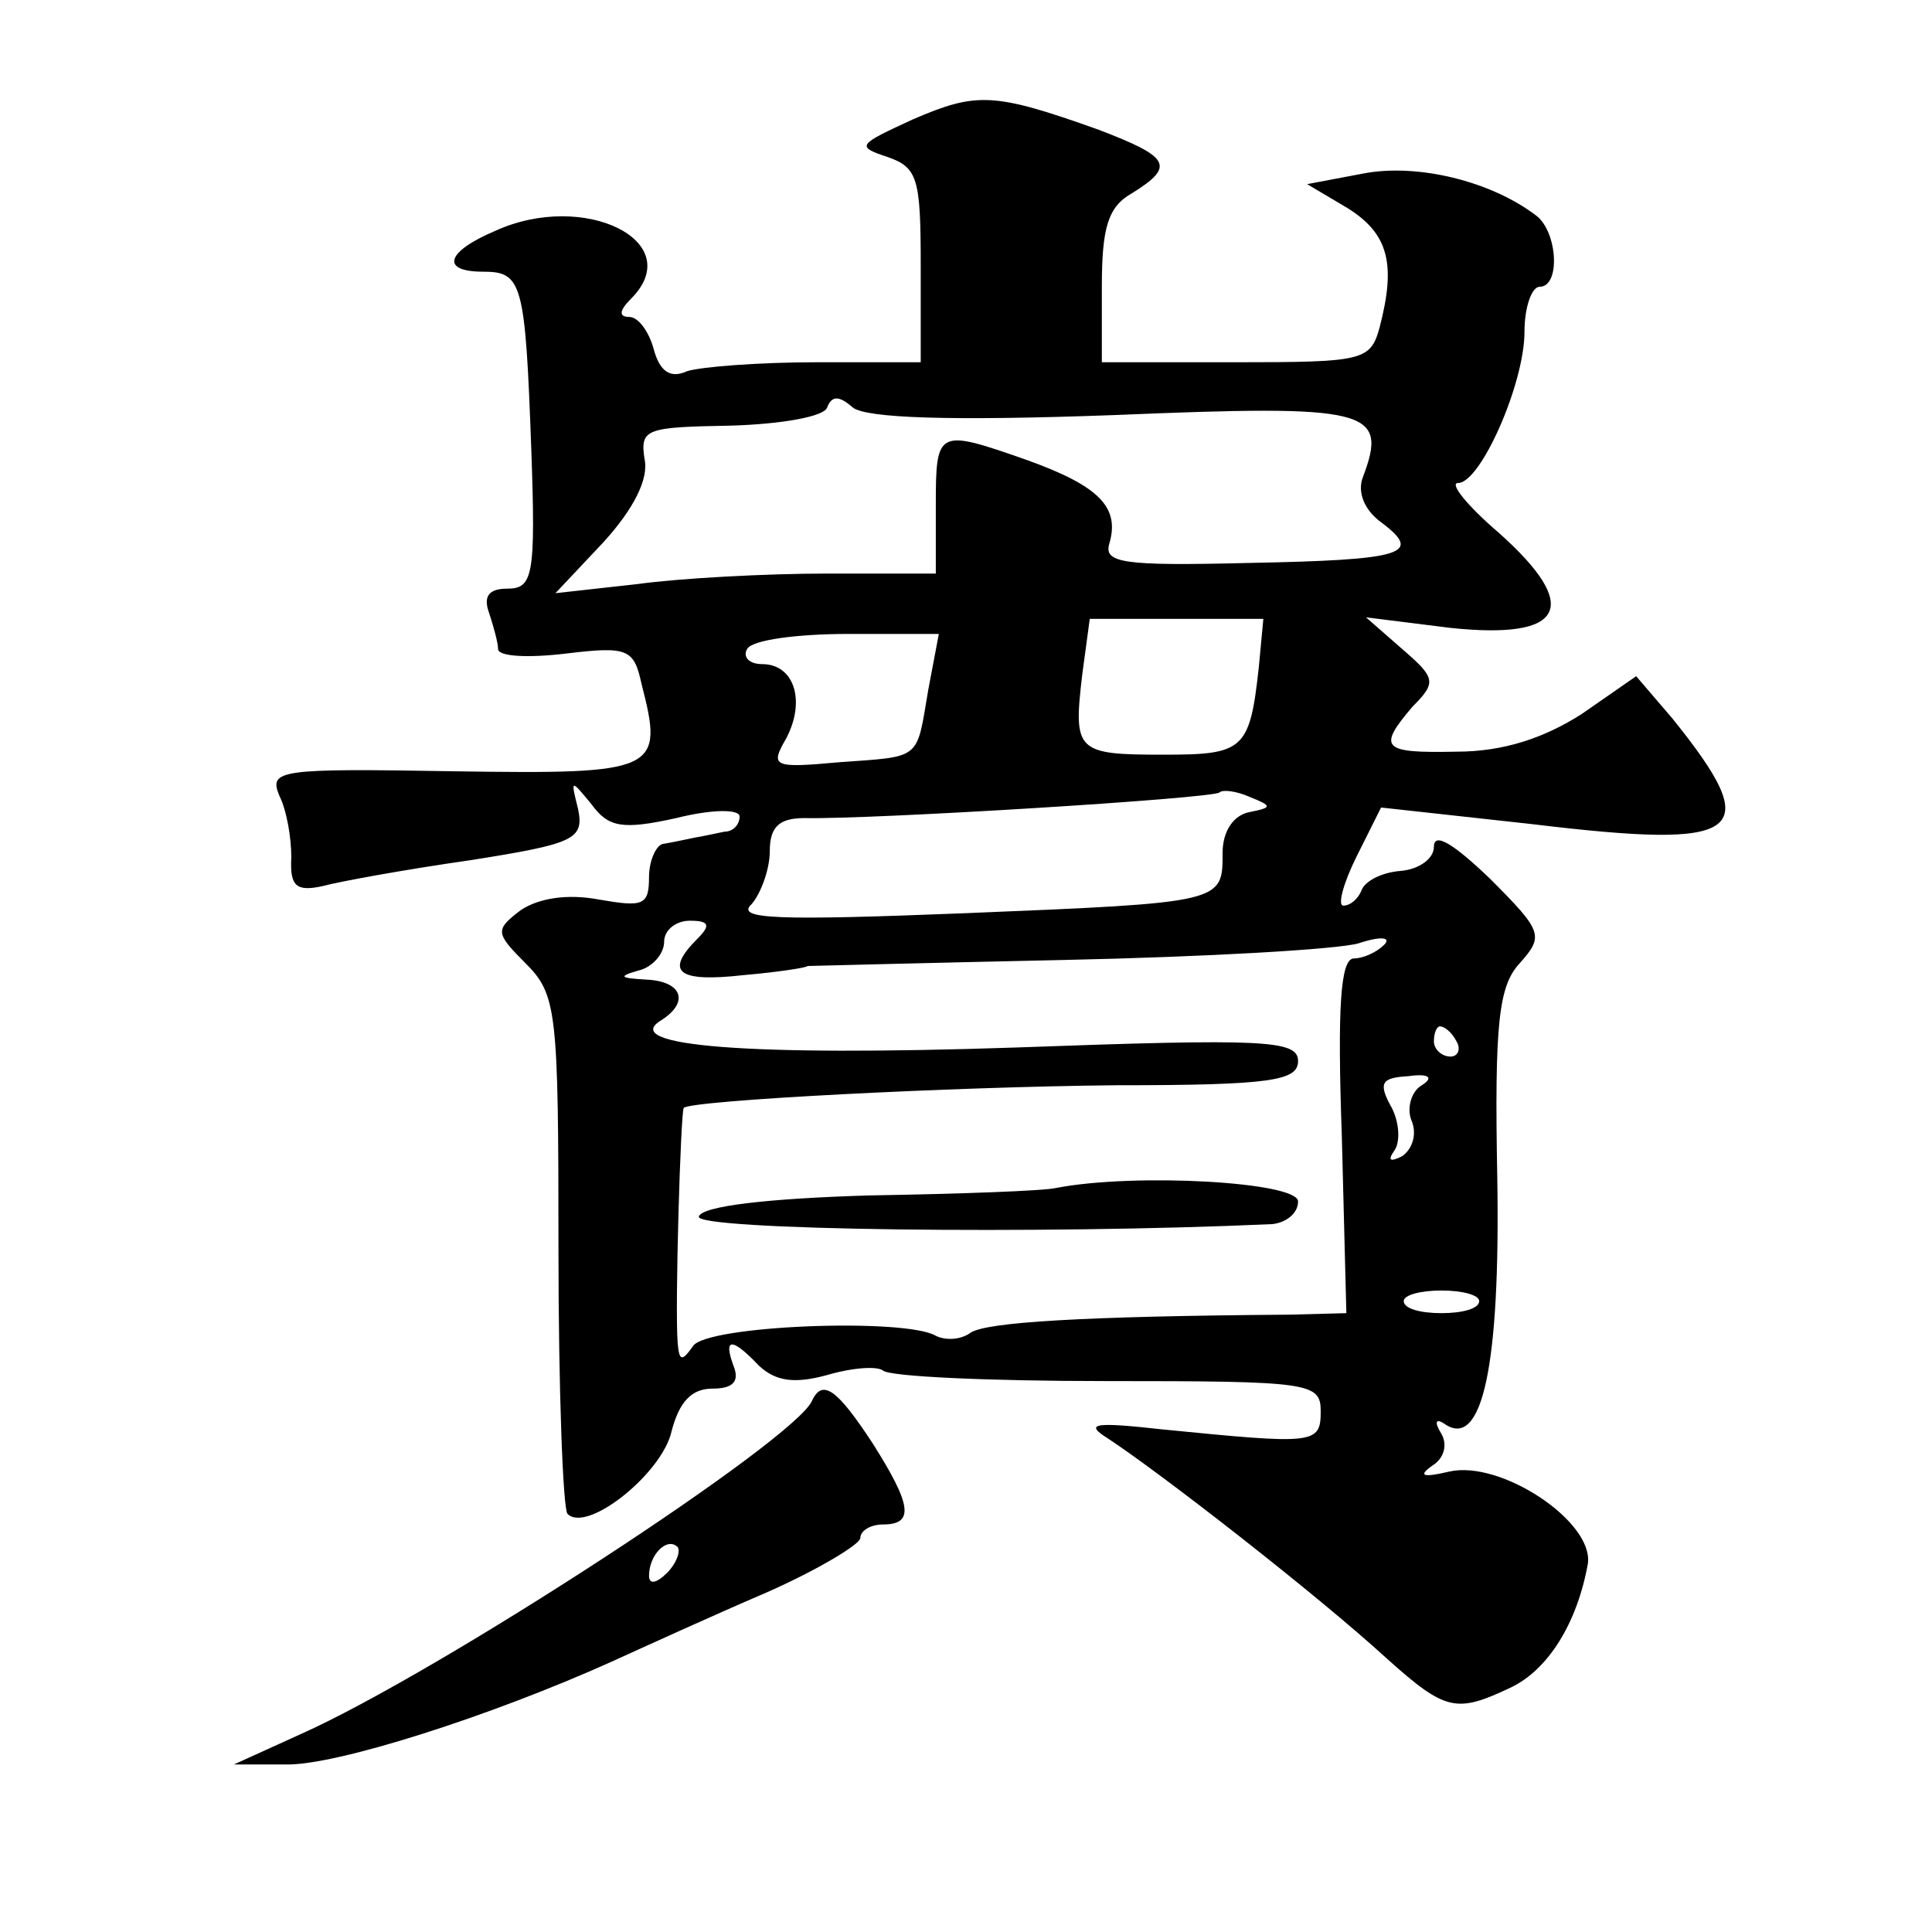 <?xml version="1.0" standalone="no"?>
<!DOCTYPE svg PUBLIC "-//W3C//DTD SVG 20010904//EN"
 "http://www.w3.org/TR/2001/REC-SVG-20010904/DTD/svg10.dtd">
<svg version="1.0" xmlns="http://www.w3.org/2000/svg"
 width="128pt" height="128pt" viewBox="0 0 128 128"
 preserveAspectRatio="xMidYMid meet">
<g transform="translate(0,128) scale(0.1,-0.1)"
fill="#0" stroke="none">
<path d="M605 1201 c-37 -17 -38 -18 -17 -25 20 -7 22 -14 22 -72 l0 -64 -69 0
c-38 0 -77 -3 -86 -6 -11 -5 -18 0 -22 15 -3 11 -10 21 -16 21 -7 0 -7 4 1 12 38
38 -31 72 -90 45 -33 -14 -36 -27 -8 -27 26 0 28 -7 32 -118 3 -84 1 -92 -16 -92
-12 0 -16 -5 -12 -16 3 -9 6 -20 6 -24 0 -5 20 -6 45 -3 41 5 45 3 50 -20 15 -58
11 -60 -124 -58 -116 2 -123 1 -116 -16 5 -10 8 -28 8 -41 -1 -19 3 -23 21 -19
11 3 55 11 97 17 70 11 76 14 72 34 -5 20 -5 20 9 3 11 -15 20 -17 56 -9 24 6 42
6 42 1 0 -5 -4 -10 -10 -10 -5 -1 -14 -3 -20 -4 -5 -1 -14 -3 -20 -4 -5 0 -10 -11
-10 -22 0 -19 -4 -20 -33 -15 -21 4 -40 1 -52 -7 -17 -13 -17 -15 3 -35 21 -21
22 -31 22 -190 0 -93 3 -172 6 -175 13 -13 63 27 69 55 5 19 13 28 27 28 14 0 18
5 14 15 -7 19 -1 19 17 0 11 -10 23 -12 45 -6 17 5 33 6 37 3 4 -4 70 -7 148 -7
135 0 142 -1 142 -20 0 -22 -4 -22 -105 -12 -45 5 -52 4 -36 -6 35 -23 138 -103
185 -146 39 -35 46 -36 82 -19 25 12 44 43 51 82 4 28 -58 69 -92 61 -17 -4 -21
-3 -11 4 8 5 10 14 6 21 -5 8 -4 11 3 6 24 -15 36 39 34 163 -2 104 1 128 15 143
16 18 15 21 -20 56 -24 23 -37 31 -37 21 0 -8 -10 -15 -22 -16 -13 -1 -24 -7 -26
-13 -2 -5 -7 -10 -12 -10 -4 0 0 15 9 33 l16 32 100 -11 c141 -17 155 -7 93 70
l-24 28 -36 -25 c-25 -16 -52 -25 -83 -25 -49 -1 -53 2 -29 30 16 16 15 19 -7 38
l-24 21 56 -7 c76 -8 87 14 32 63 -21 18 -33 33 -27 33 15 0 44 66 44 100 0 17
5 30 10 30 14 0 12 36 -2 47 -30 23 -79 35 -115 28 l-37 -7 27 -16 c27 -17 32 -37
21 -79 -6 -22 -11 -23 -95 -23 l-89 0 0 50 c0 39 4 53 20 62 29 18 25 24 -22 42
-70 25 -81 25 -123 7z m133 -196 c169 7 182 4 165 -41 -4 -10 1 -22 12 -30 28 -21
16 -25 -89 -27 -82 -2 -95 0 -91 13 7 24 -7 38 -54 55 -60 21 -61 21 -61 -30 l0
-45 -72 0 c-40 0 -97 -3 -126 -7 l-54 -6 32 34 c20 22 30 42 27 55 -3 20 1 21 57
22 34 1 62 6 64 12 3 8 8 8 17 0 9 -7 64 -9 173 -5z m96 -167 c-6 -55 -10 -58 -63
-58 -58 0 -60 2 -54 53 l5 37 58 0 57 0 -3 -32z m-219 -15 c-8 -47 -4 -44 -59 -48
-44 -4 -46 -3 -35 16 13 25 5 49 -16 49 -9 0 -13 5 -10 10 3 6 33 10 67 10 l60
0 -7 -37z m213 -81 c-11 -2 -18 -13 -18 -27 0 -33 1 -33 -170 -40 -126 -5 -153
-4 -142 6 6 7 12 23 12 35 0 16 6 22 23 22 44 -1 271 13 275 17 2 2 11 1 20 -3
15 -6 15 -7 0 -10z m-366 -84 c-22 -22 -13 -29 31 -24 23 2 42 5 42 6 0 0 77 2
170 4 94 2 181 7 195 11 15 5 22 4 17 -1 -5 -5 -14 -9 -20 -9 -9 0 -11 -33 -8 -118
l3 -117 -38 -1 c-137 -1 -201 -5 -211 -12 -7 -5 -17 -5 -23 -2 -20 12 -153 7 -161
-7 -7 -10 -9 -10 -10 2 -2 23 2 154 4 156 5 5 178 14 287 15 102 0 120 3 120 16
0 14 -22 15 -187 9 -178 -6 -263 1 -235 18 19 12 14 26 -10 27 -17 1 -19 2 -5 6
9 2 17 11 17 19 0 8 8 14 17 14 13 0 14 -3 5 -12z m503 -68 c3 -5 1 -10 -4 -10
-6 0 -11 5 -11 10 0 6 2 10 4 10 3 0 8 -4 11 -10z m-23 -29 c-7 -4 -10 -15 -7 -23
4 -9 1 -19 -6 -24 -8 -4 -10 -3 -5 4 4 6 3 20 -3 30 -8 15 -5 18 12 19 14 2 17
-1 9 -6z m38 -143 c0 -5 -11 -8 -25 -8 -14 0 -25 3 -25 8 0 4 11 7 25 7 14 0 25
-3 25 -7z M700 493 c-8 -2 -64 -4 -124 -5 -67 -2 -111 -7 -113 -14 -3 -9 226 -12
380 -5 9 1 17 7 17 15 0 13 -108 19 -160 9z M538 352 c-11 -26 -247 -180 -339 -221
l-44 -20 34 0 c33 -1 136 32 216 68 22 10 68 31 103 46 34 15 62 32 62 36 0 5 7
9 15 9 21 0 19 13 -7 54 -23 35 -33 43 -40 28z m-96 -114 c-7 -7 -12 -8 -12 -2
0 14 12 26 19 19 2 -3 -1 -11 -7 -17z"/>
</g>
</svg>
